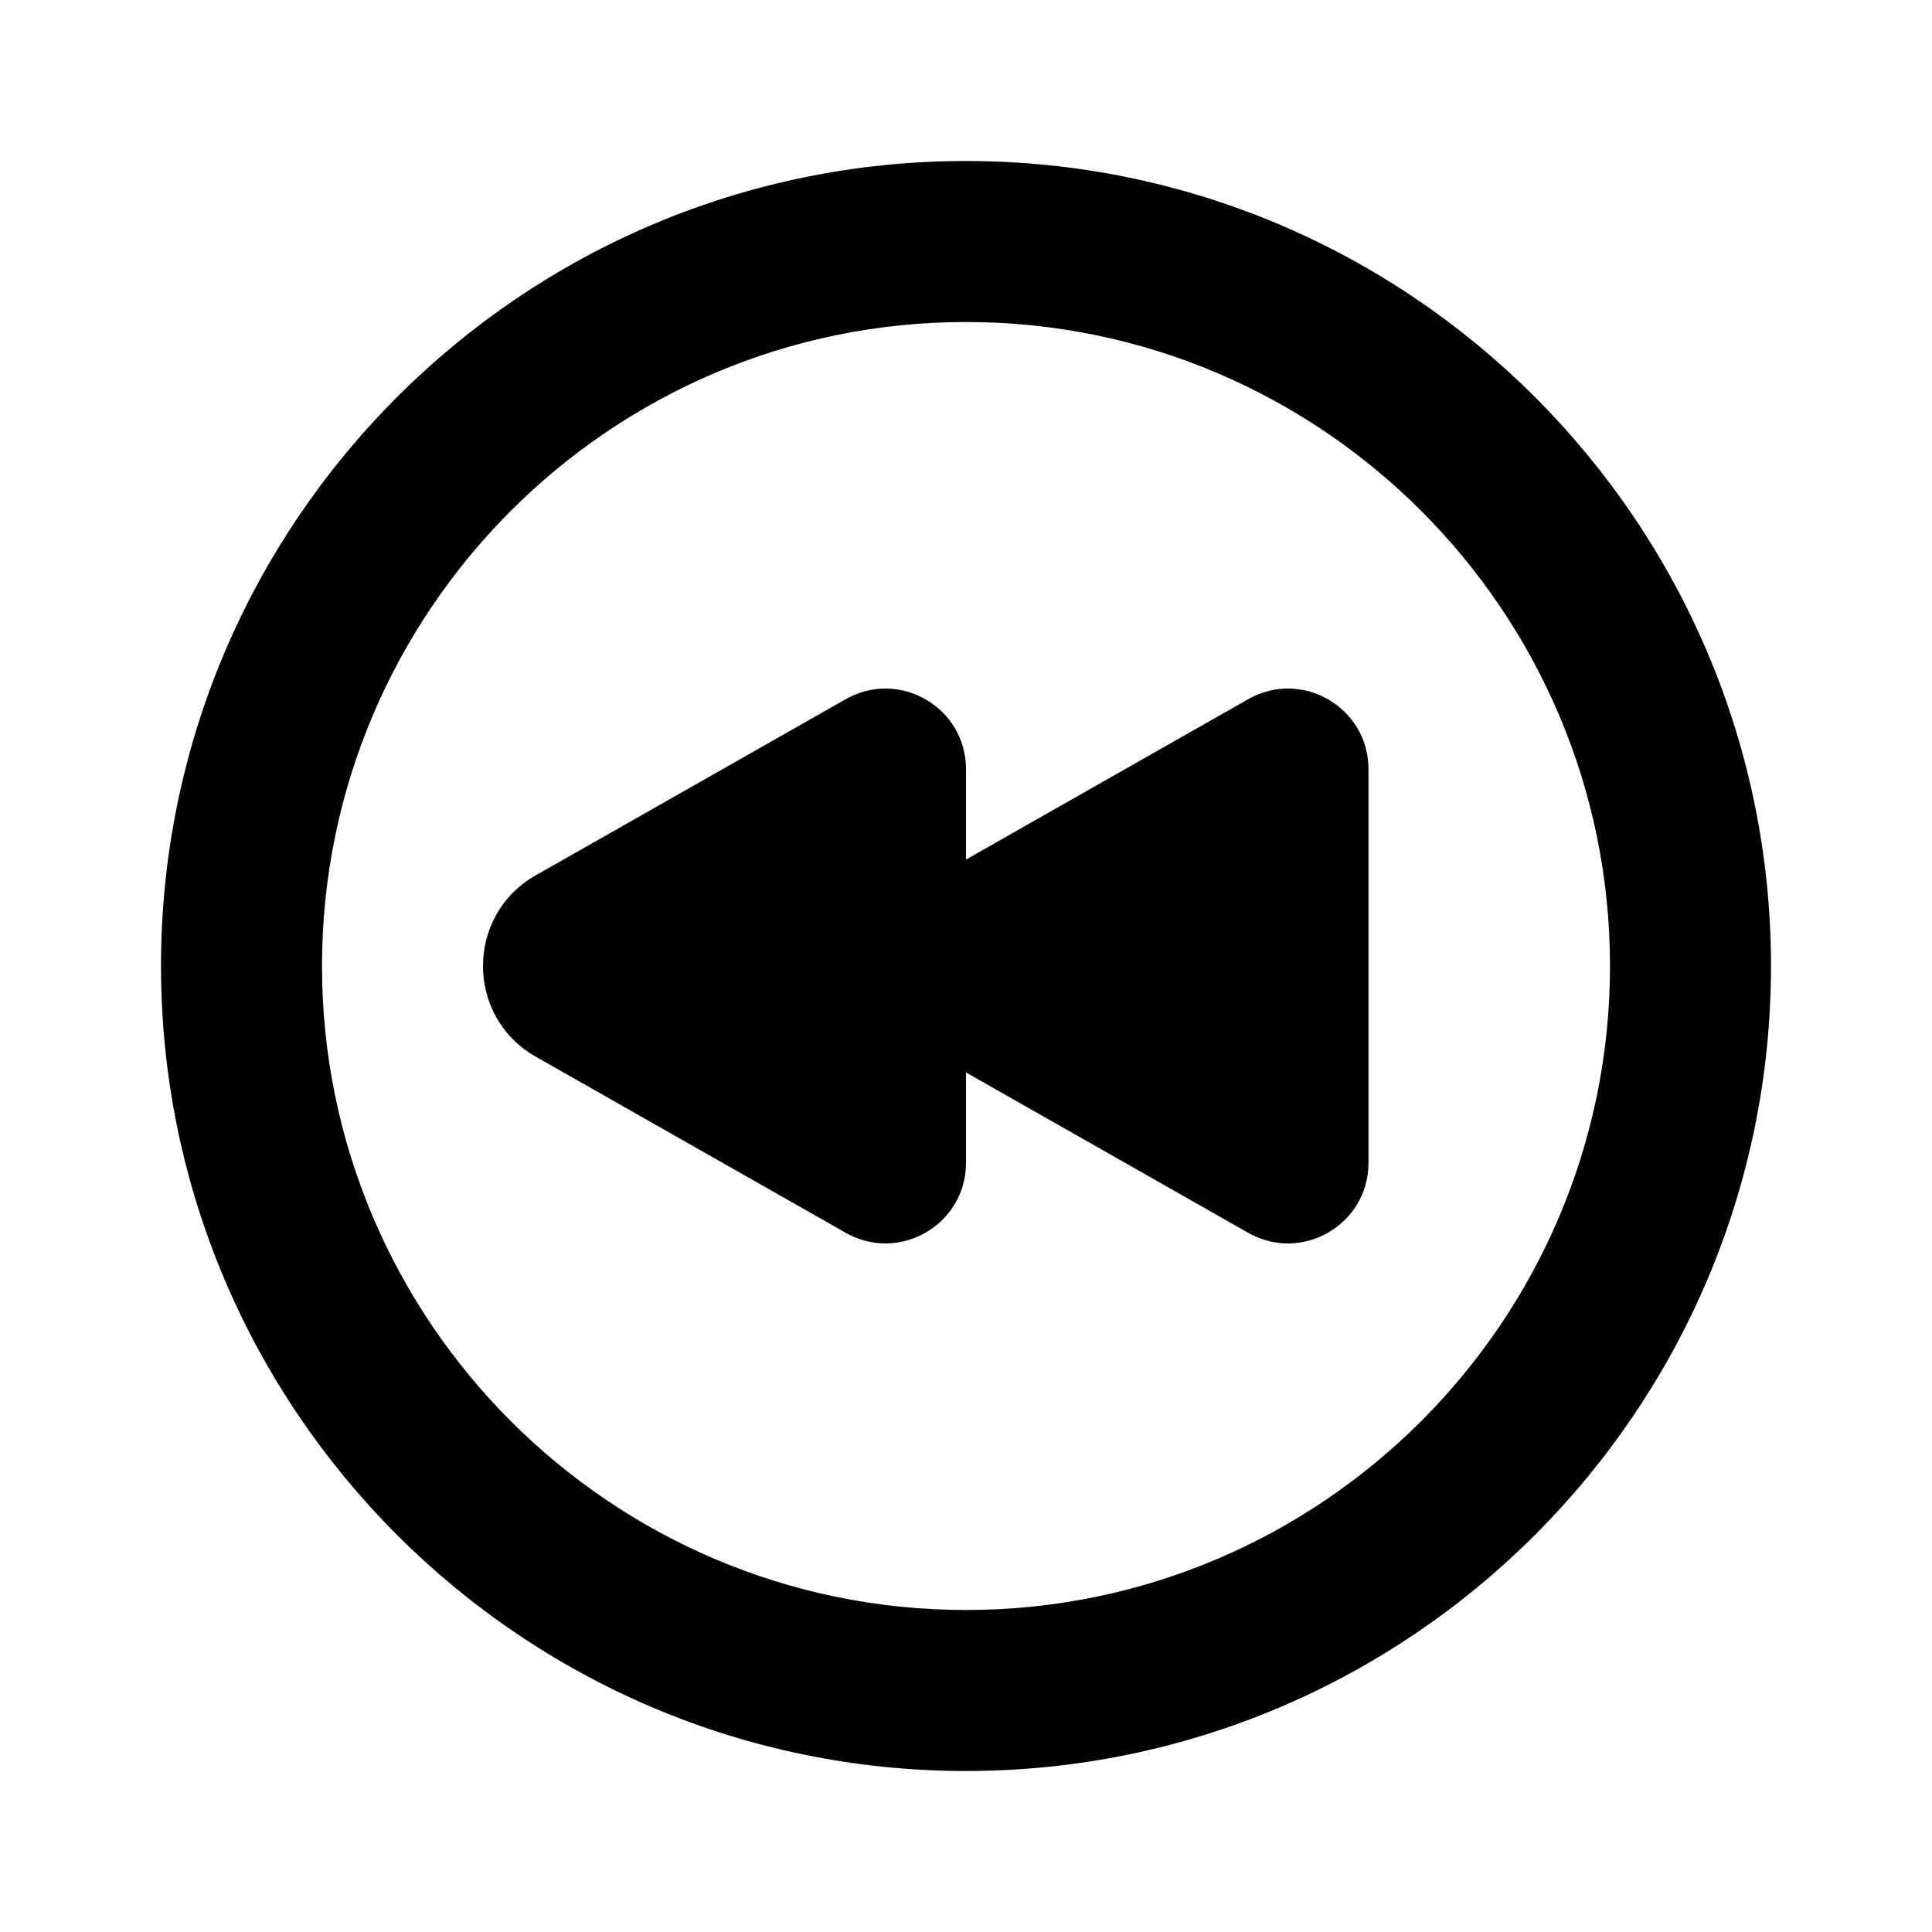 <?xml version="1.0" encoding="utf-8"?>
<!-- Generator: Adobe Illustrator 28.0.0, SVG Export Plug-In . SVG Version: 6.00 Build 0)  -->
<svg version="1.1" id="Layer_1" xmlns="http://www.w3.org/2000/svg" xmlns:xlink="http://www.w3.org/1999/xlink" x="0px" y="0px"
	 width="1440px" height="1440px" viewBox="0 0 144 144" style="enable-background:new 0 0 144 144;" xml:space="preserve">
<style type="text/css">
	.st0{fill:#FFFFFF;}
</style>
<g>
	<rect x="0" y="0" class="st0" width="144" height="144"/>
	<g>
		<path d="M72,12c-33.084,0-60,26.916-60,60s26.916,60,60,60
			s60-26.916,60-60S105.084,12,72,12z M72,120
			c-26.467,0-48-21.533-48-48s21.533-48,48-48s48,21.533,48,48
			S98.467,120,72,120z"/>
		<path d="M93.036,52.112L72,64.066v-6.736c0-4.601-4.964-7.49-8.964-5.217
			L39.934,65.24c-5.245,2.98-5.245,10.54,0,13.52l23.102,13.127
			c4,2.273,8.964-0.616,8.964-5.216v-6.737l21.036,11.953
			c4,2.273,8.964-0.616,8.964-5.216V57.329
			C102,52.729,97.036,49.84,93.036,52.112z"/>
	</g>
</g>
</svg>
